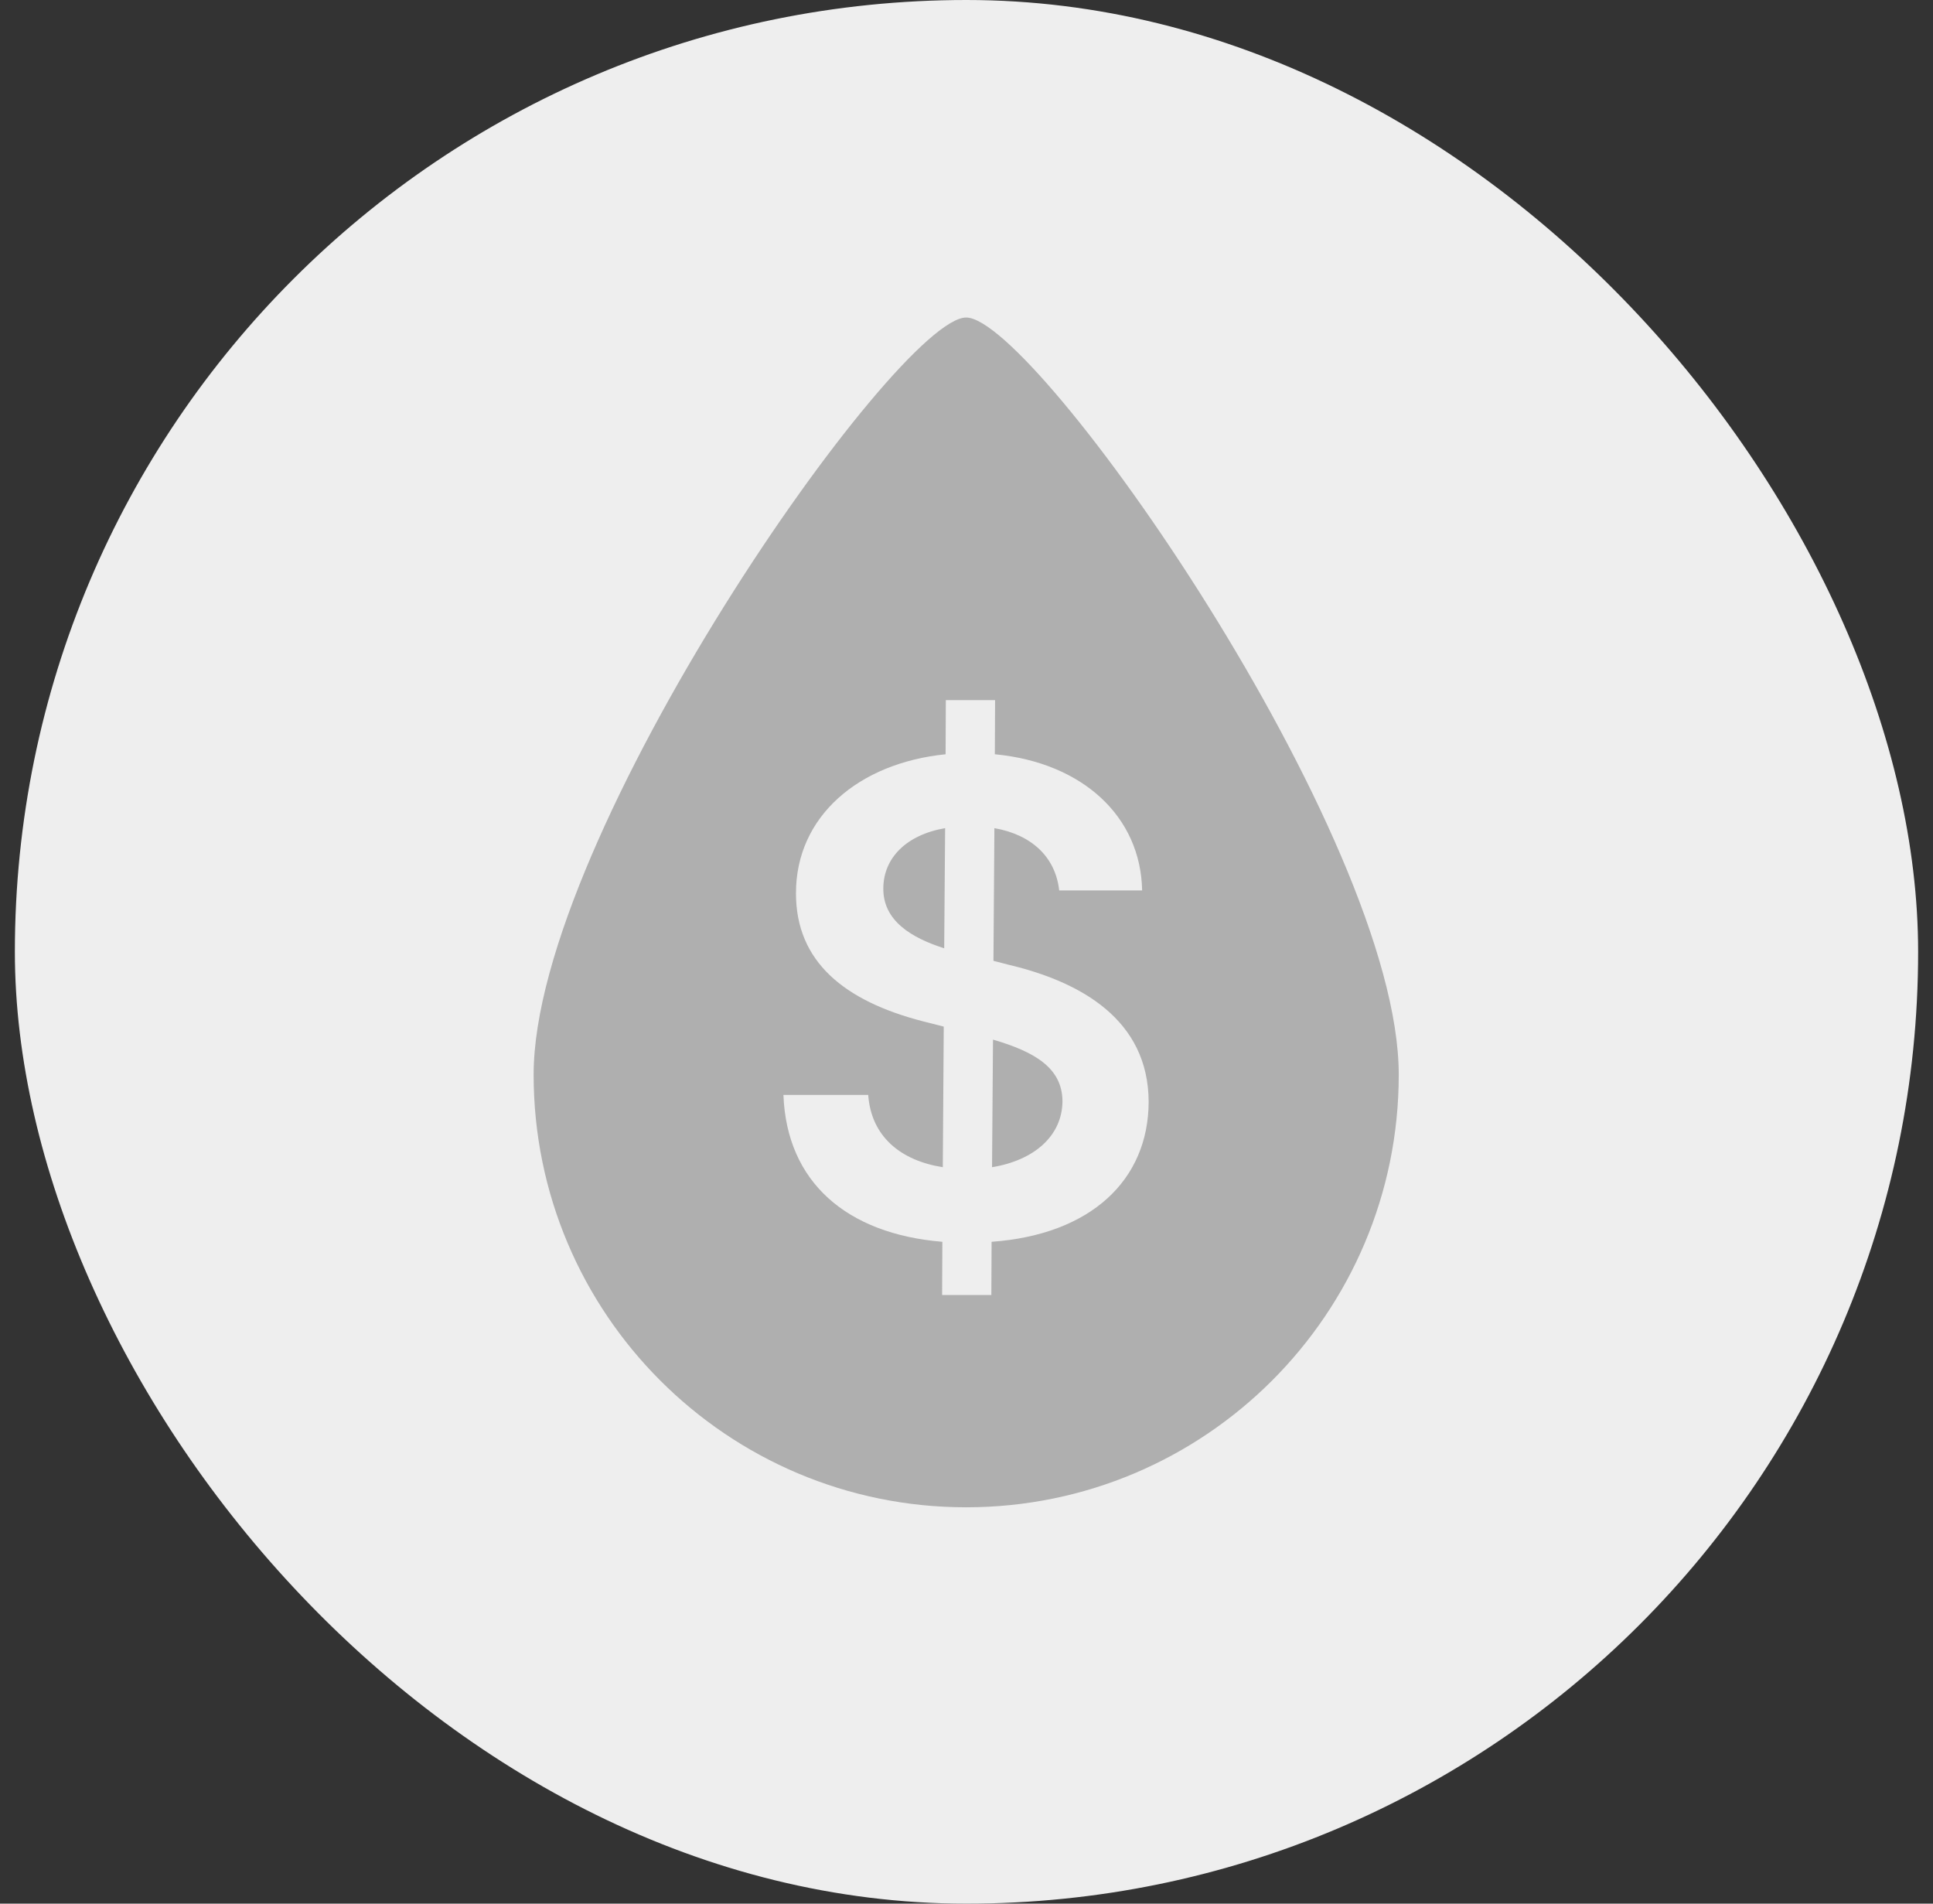 <svg width="65" height="64" viewBox="0 0 65 64" fill="none" xmlns="http://www.w3.org/2000/svg">
<rect x="0" y="0" width="65" height="64" fill="#333333" stroke="none"/>
<rect x="0.5" width="64" height="64" rx="32" fill="#EEEEEE"/>
<path fill-rule="evenodd" clip-rule="evenodd" d="M32.489 50.675C40.523 50.675 47.035 44.163 47.035 36.13C47.035 28.096 34.817 10.675 32.489 10.675C30.162 10.675 17.944 28.096 17.944 36.13C17.944 44.163 24.456 50.675 32.489 50.675ZM33.336 43.538H31.68L31.688 41.749C28.469 41.483 26.453 39.741 26.344 36.811H29.195C29.297 38.225 30.305 39.022 31.703 39.241L31.735 34.514L31.031 34.335C28.398 33.655 26.766 32.335 26.766 30.038C26.758 27.452 28.867 25.655 31.797 25.358L31.805 23.538H33.461L33.453 25.358C36.406 25.639 38.359 27.452 38.406 29.936H35.617C35.492 28.811 34.688 28.061 33.438 27.842L33.406 32.303L33.922 32.436C36.328 33.007 38.617 34.272 38.625 37.045C38.617 39.663 36.695 41.507 33.344 41.749L33.336 43.538ZM33.391 34.952L33.359 39.241C34.789 39.007 35.719 38.178 35.727 37.022C35.719 35.913 34.813 35.366 33.391 34.952ZM29.703 29.858C29.688 30.967 30.672 31.538 31.75 31.881L31.781 27.842C30.469 28.069 29.711 28.85 29.703 29.858Z" fill="#AFAFAF"/>
</svg>
